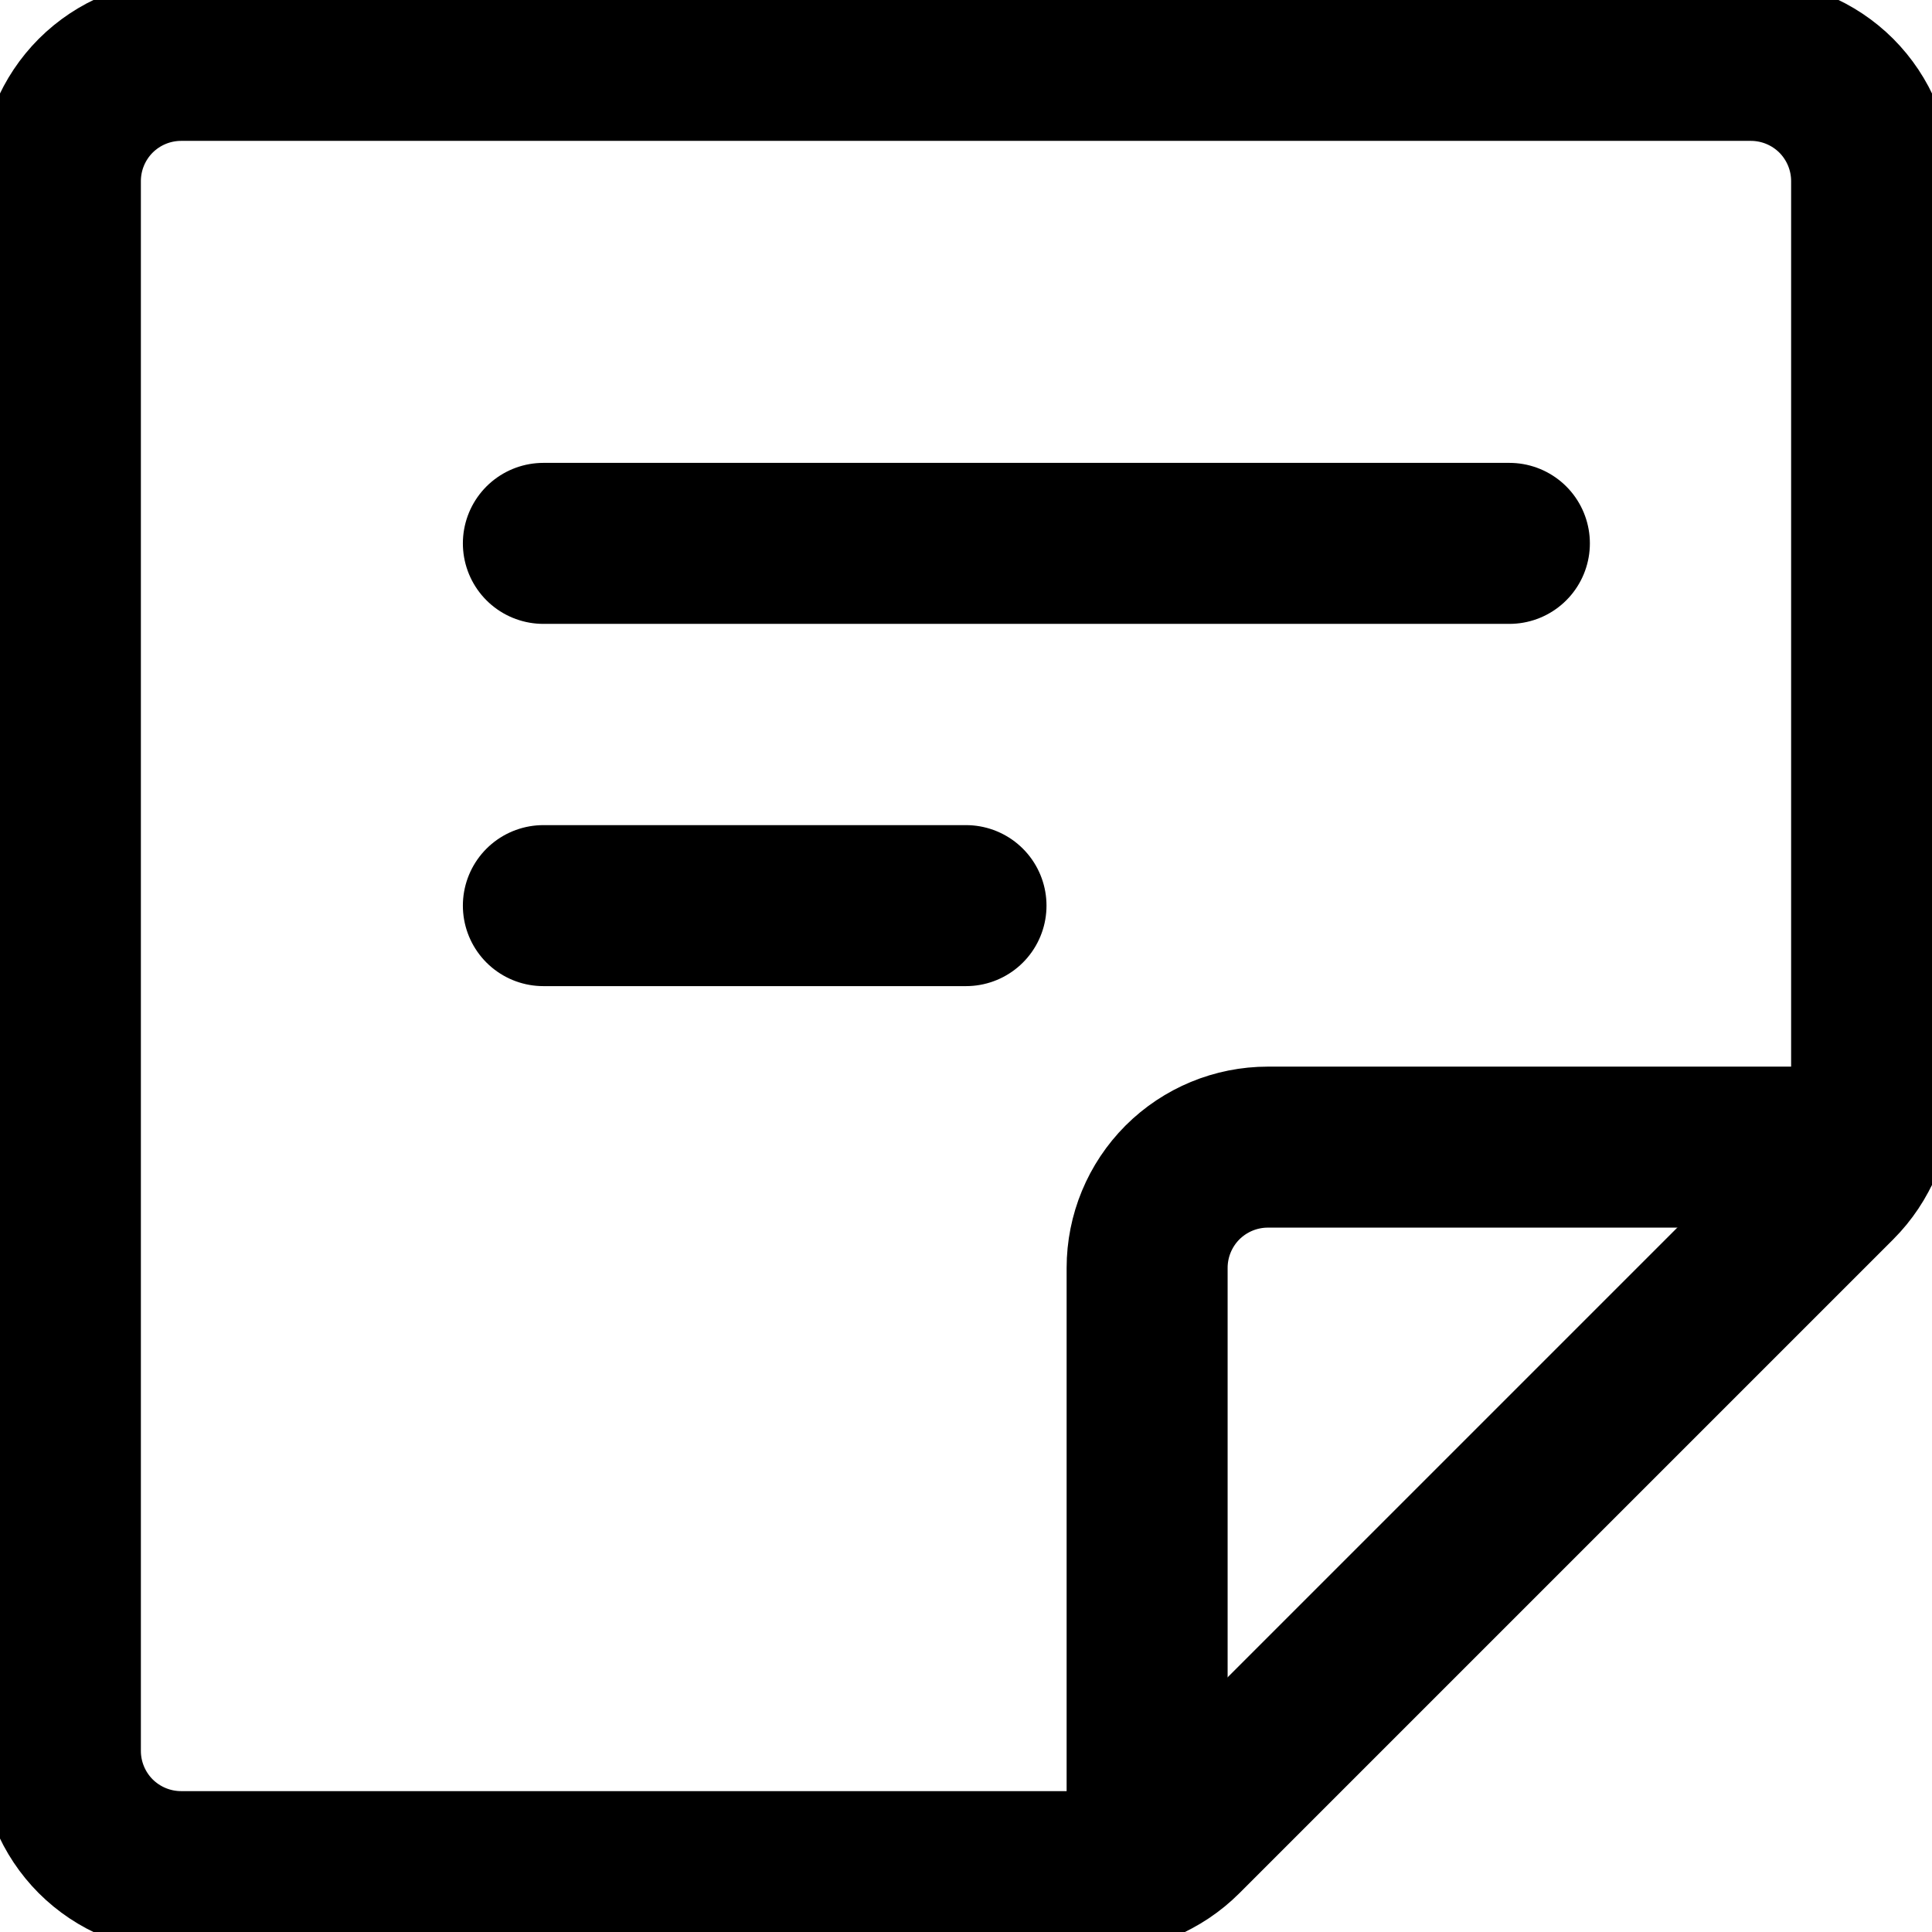 <svg width="24" height="24" viewBox="0 0 24 24" fill="none" xmlns="http://www.w3.org/2000/svg">
<g clip-path="url(#clip0_39_8855)">
<path d="M13.629 23.25H2.25C1.852 23.25 1.471 23.092 1.189 22.811C0.908 22.529 0.75 22.148 0.75 21.75V2.25C0.75 1.852 0.908 1.471 1.189 1.189C1.471 0.908 1.852 0.75 2.25 0.75H21.75C22.148 0.75 22.529 0.908 22.811 1.189C23.092 1.471 23.25 1.852 23.25 2.25V13.629C23.25 14.027 23.092 14.408 22.811 14.689L14.689 22.811C14.408 23.092 14.027 23.25 13.629 23.25V23.25Z" stroke="black" stroke-width="2" stroke-linecap="round" stroke-linejoin="round"/>
<path d="M14.25 23.115V15.75C14.25 15.352 14.408 14.971 14.689 14.689C14.971 14.408 15.352 14.25 15.75 14.25H23.115" stroke="black" stroke-width="2" stroke-linecap="round" stroke-linejoin="round"/>
<path d="M6.75 6.75H18.75" stroke="black" stroke-width="2" stroke-linecap="round" stroke-linejoin="round"/>
<path d="M6.75 11.25H12" stroke="black" stroke-width="2" stroke-linecap="round" stroke-linejoin="round"/>
</g>
<defs>
<clipPath id="clip0_39_8855">
<rect width="24" height="24" fill="white"/>
</clipPath>
</defs>
</svg>
